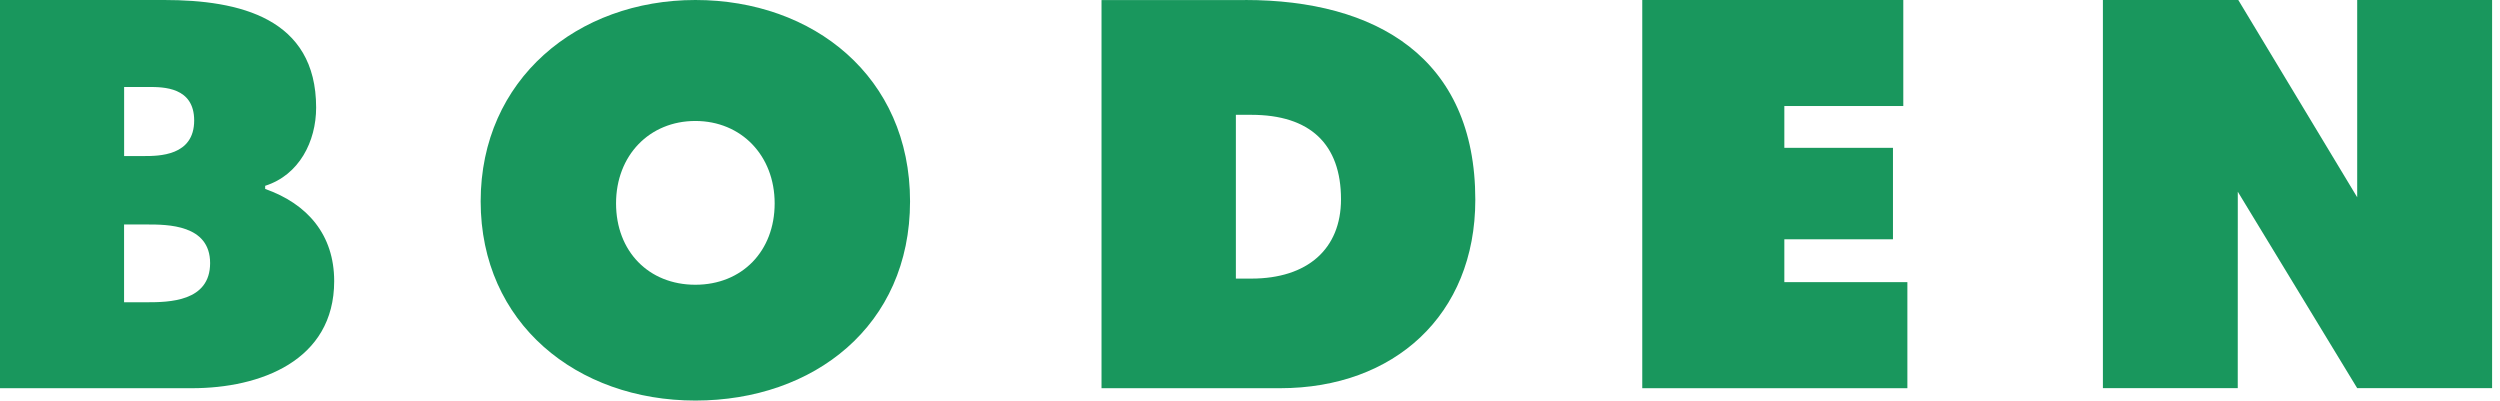 <svg xmlns="http://www.w3.org/2000/svg" fill="none" viewBox="0 0 543 87" height="87" width="543">
<path fill="#19975D" d="M57.594 41.032V40.358C64.978 38.008 68.664 30.742 68.664 23.358C68.664 3.911 51.995 0 35.668 0H0V84.318H41.716C56.472 84.318 72.585 78.388 72.585 61.056C72.585 50.99 66.773 44.28 57.605 41.042L57.594 41.032ZM26.948 18.892H32.259C35.475 18.892 42.175 18.892 42.175 26.168C42.175 33.894 34.492 33.894 31.212 33.894H26.959V18.892H26.948ZM31.874 65.651H26.948V48.757H31.885C36.352 48.757 45.637 48.757 45.637 57.145C45.637 65.533 36.683 65.651 31.874 65.651Z"></path>
<path fill="#19975D" d="M151.031 0C125.418 0 104.4 17.225 104.4 43.724C104.4 70.224 125.311 87 151.031 87C176.75 87 197.662 70.78 197.662 43.724C197.662 16.669 176.644 0 151.031 0ZM151.031 61.847C140.89 61.847 133.806 54.581 133.806 44.173C133.806 33.766 141.051 26.275 151.031 26.275C161.011 26.275 168.256 33.798 168.256 44.173C168.256 54.549 161.171 61.847 151.031 61.847Z"></path>
<path fill="#19975D" d="M387.559 51.974H411.152V32.109H387.559V23.027H413.396V0H356.7V84.318H414.283V61.28H387.559V51.974Z"></path>
<path fill="#19975D" d="M511.983 0V42.848L486.156 0H456.75V84.307H486.039L486.049 41.641L511.983 84.307H541.282V0H511.983Z"></path>
<path fill="#19975D" d="M270.451 0.011H239.25V84.318H278.059C302.774 84.318 320.437 68.44 320.437 43.393C320.437 12.416 298.746 0 270.451 0V0.011ZM271.798 60.511H268.432V24.94H271.798C284.534 24.94 291.266 31.287 291.266 43.286C291.266 54.068 283.99 60.511 271.798 60.511V60.511Z"></path>
</svg>
